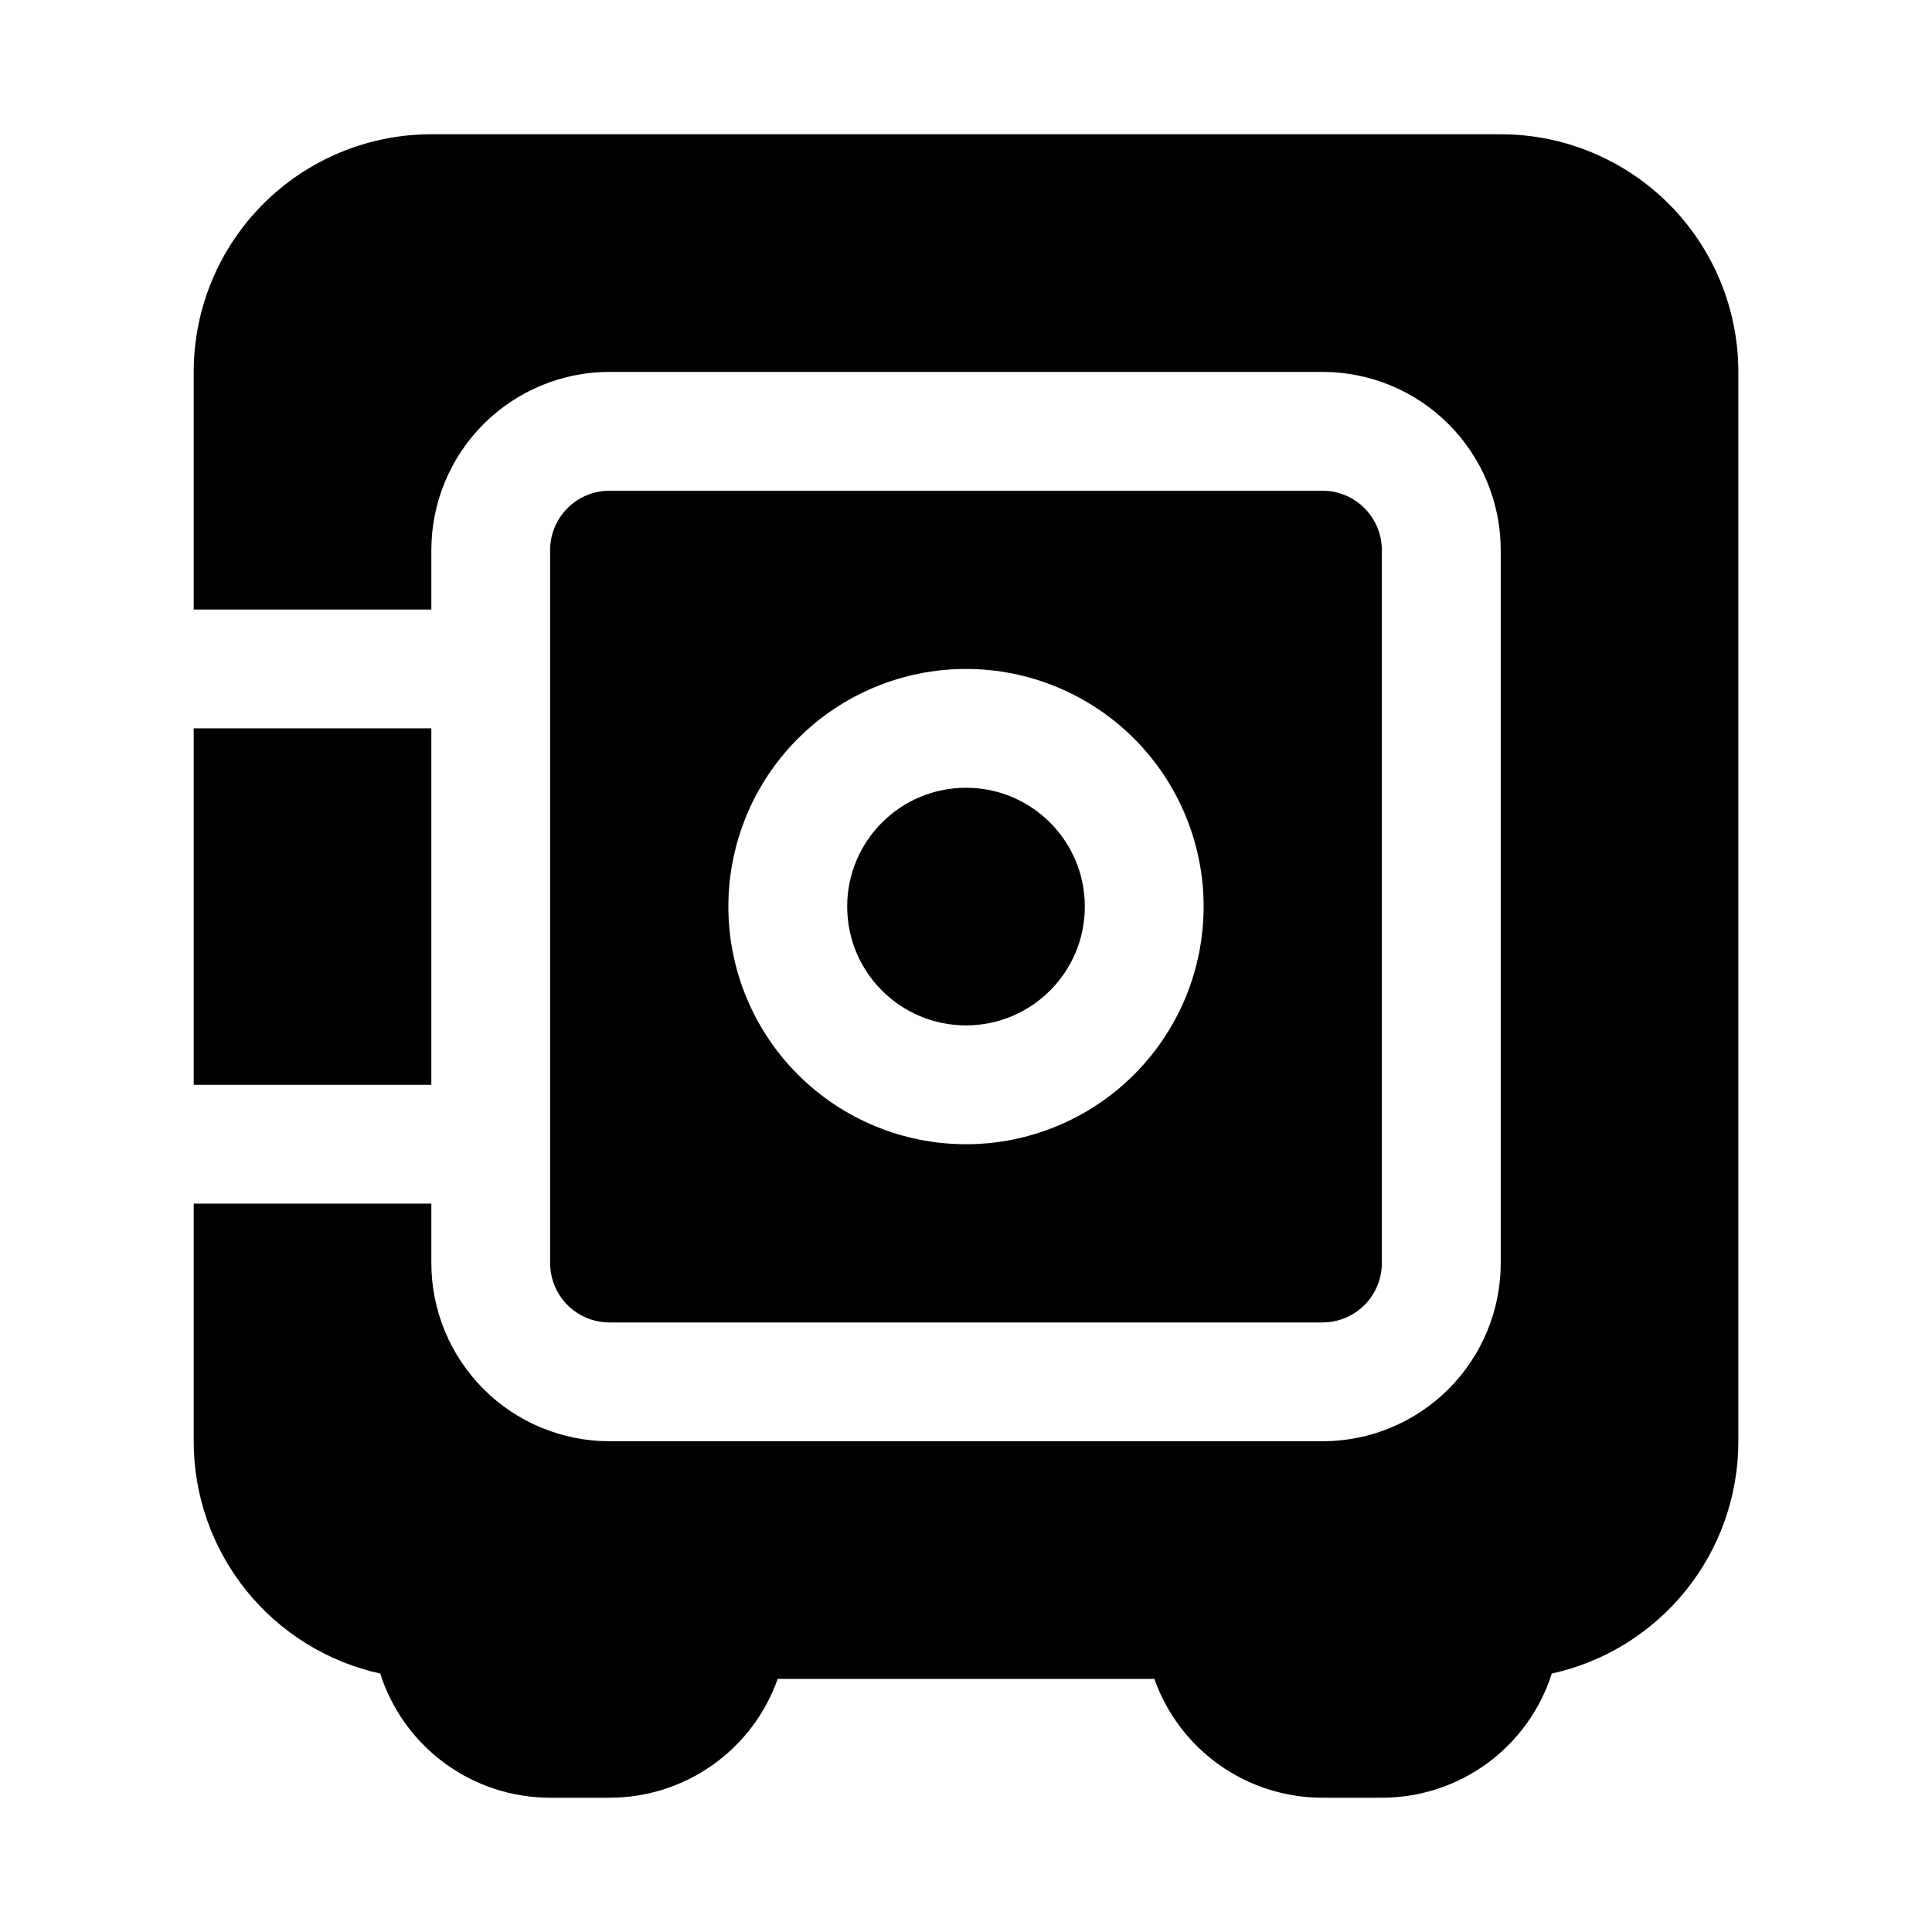<?xml version="1.0" encoding="UTF-8"?>
<!-- Uploaded to: ICON Repo, www.iconrepo.com, Generator: ICON Repo Mixer Tools -->
<svg fill="#000000" width="800px" height="800px" version="1.1" viewBox="144 144 512 512" xmlns="http://www.w3.org/2000/svg">
 <g>
  <path d="m494.46 274.05h-188.93c-4.176 0-8.18 1.656-11.133 4.609s-4.613 6.957-4.613 11.133v188.93c0 4.176 1.66 8.18 4.613 11.133 2.953 2.953 6.957 4.609 11.133 4.609h188.93c4.176 0 8.184-1.656 11.133-4.609 2.953-2.953 4.613-6.957 4.613-11.133v-188.93c0-4.176-1.66-8.18-4.613-11.133-2.949-2.953-6.957-4.609-11.133-4.609zm-94.461 173.18c-16.703 0-32.723-6.637-44.531-18.445-11.812-11.809-18.445-27.828-18.445-44.531s6.633-32.719 18.445-44.531c11.809-11.809 27.828-18.445 44.531-18.445 16.699 0 32.719 6.637 44.531 18.445 11.809 11.812 18.445 27.828 18.445 44.531s-6.637 32.723-18.445 44.531c-11.812 11.809-27.832 18.445-44.531 18.445z"/>
  <path d="m431.49 384.25c0 17.391-14.098 31.488-31.488 31.488s-31.488-14.098-31.488-31.488 14.098-31.488 31.488-31.488 31.488 14.098 31.488 31.488"/>
  <path d="m541.7 179.58h-283.39c-16.699 0-32.719 6.637-44.531 18.445-11.809 11.809-18.445 27.828-18.445 44.531v62.977h62.977v-15.746c0-12.527 4.977-24.539 13.836-33.398 8.855-8.855 20.871-13.832 33.398-13.832h188.93c12.527 0 24.543 4.977 33.398 13.832 8.859 8.859 13.836 20.871 13.836 33.398v188.93c0 12.527-4.977 24.539-13.836 33.398-8.855 8.859-20.871 13.832-33.398 13.832h-188.93c-12.527 0-24.543-4.973-33.398-13.832-8.859-8.859-13.836-20.871-13.836-33.398v-15.742h-62.977v62.977-0.004c-0.012 14.359 4.883 28.293 13.875 39.488 8.992 11.199 21.539 18.984 35.562 22.074 3.043 9.551 9.043 17.891 17.141 23.805 8.094 5.918 17.863 9.102 27.887 9.098h15.746c9.77 0.008 19.305-3.019 27.285-8.66 7.977-5.637 14.012-13.613 17.27-22.828h99.816c3.258 9.215 9.293 17.191 17.273 22.828 7.981 5.641 17.512 8.668 27.281 8.66h15.746c10.027 0.004 19.793-3.18 27.891-9.098 8.094-5.914 14.098-14.254 17.137-23.805 14.023-3.09 26.57-10.875 35.562-22.074 8.992-11.195 13.887-25.129 13.875-39.488v-283.39c0-16.703-6.637-32.723-18.445-44.531-11.812-11.809-27.828-18.445-44.531-18.445zm-283.39 157.44h-62.977v94.465h62.977z"/>
 </g>
</svg>
